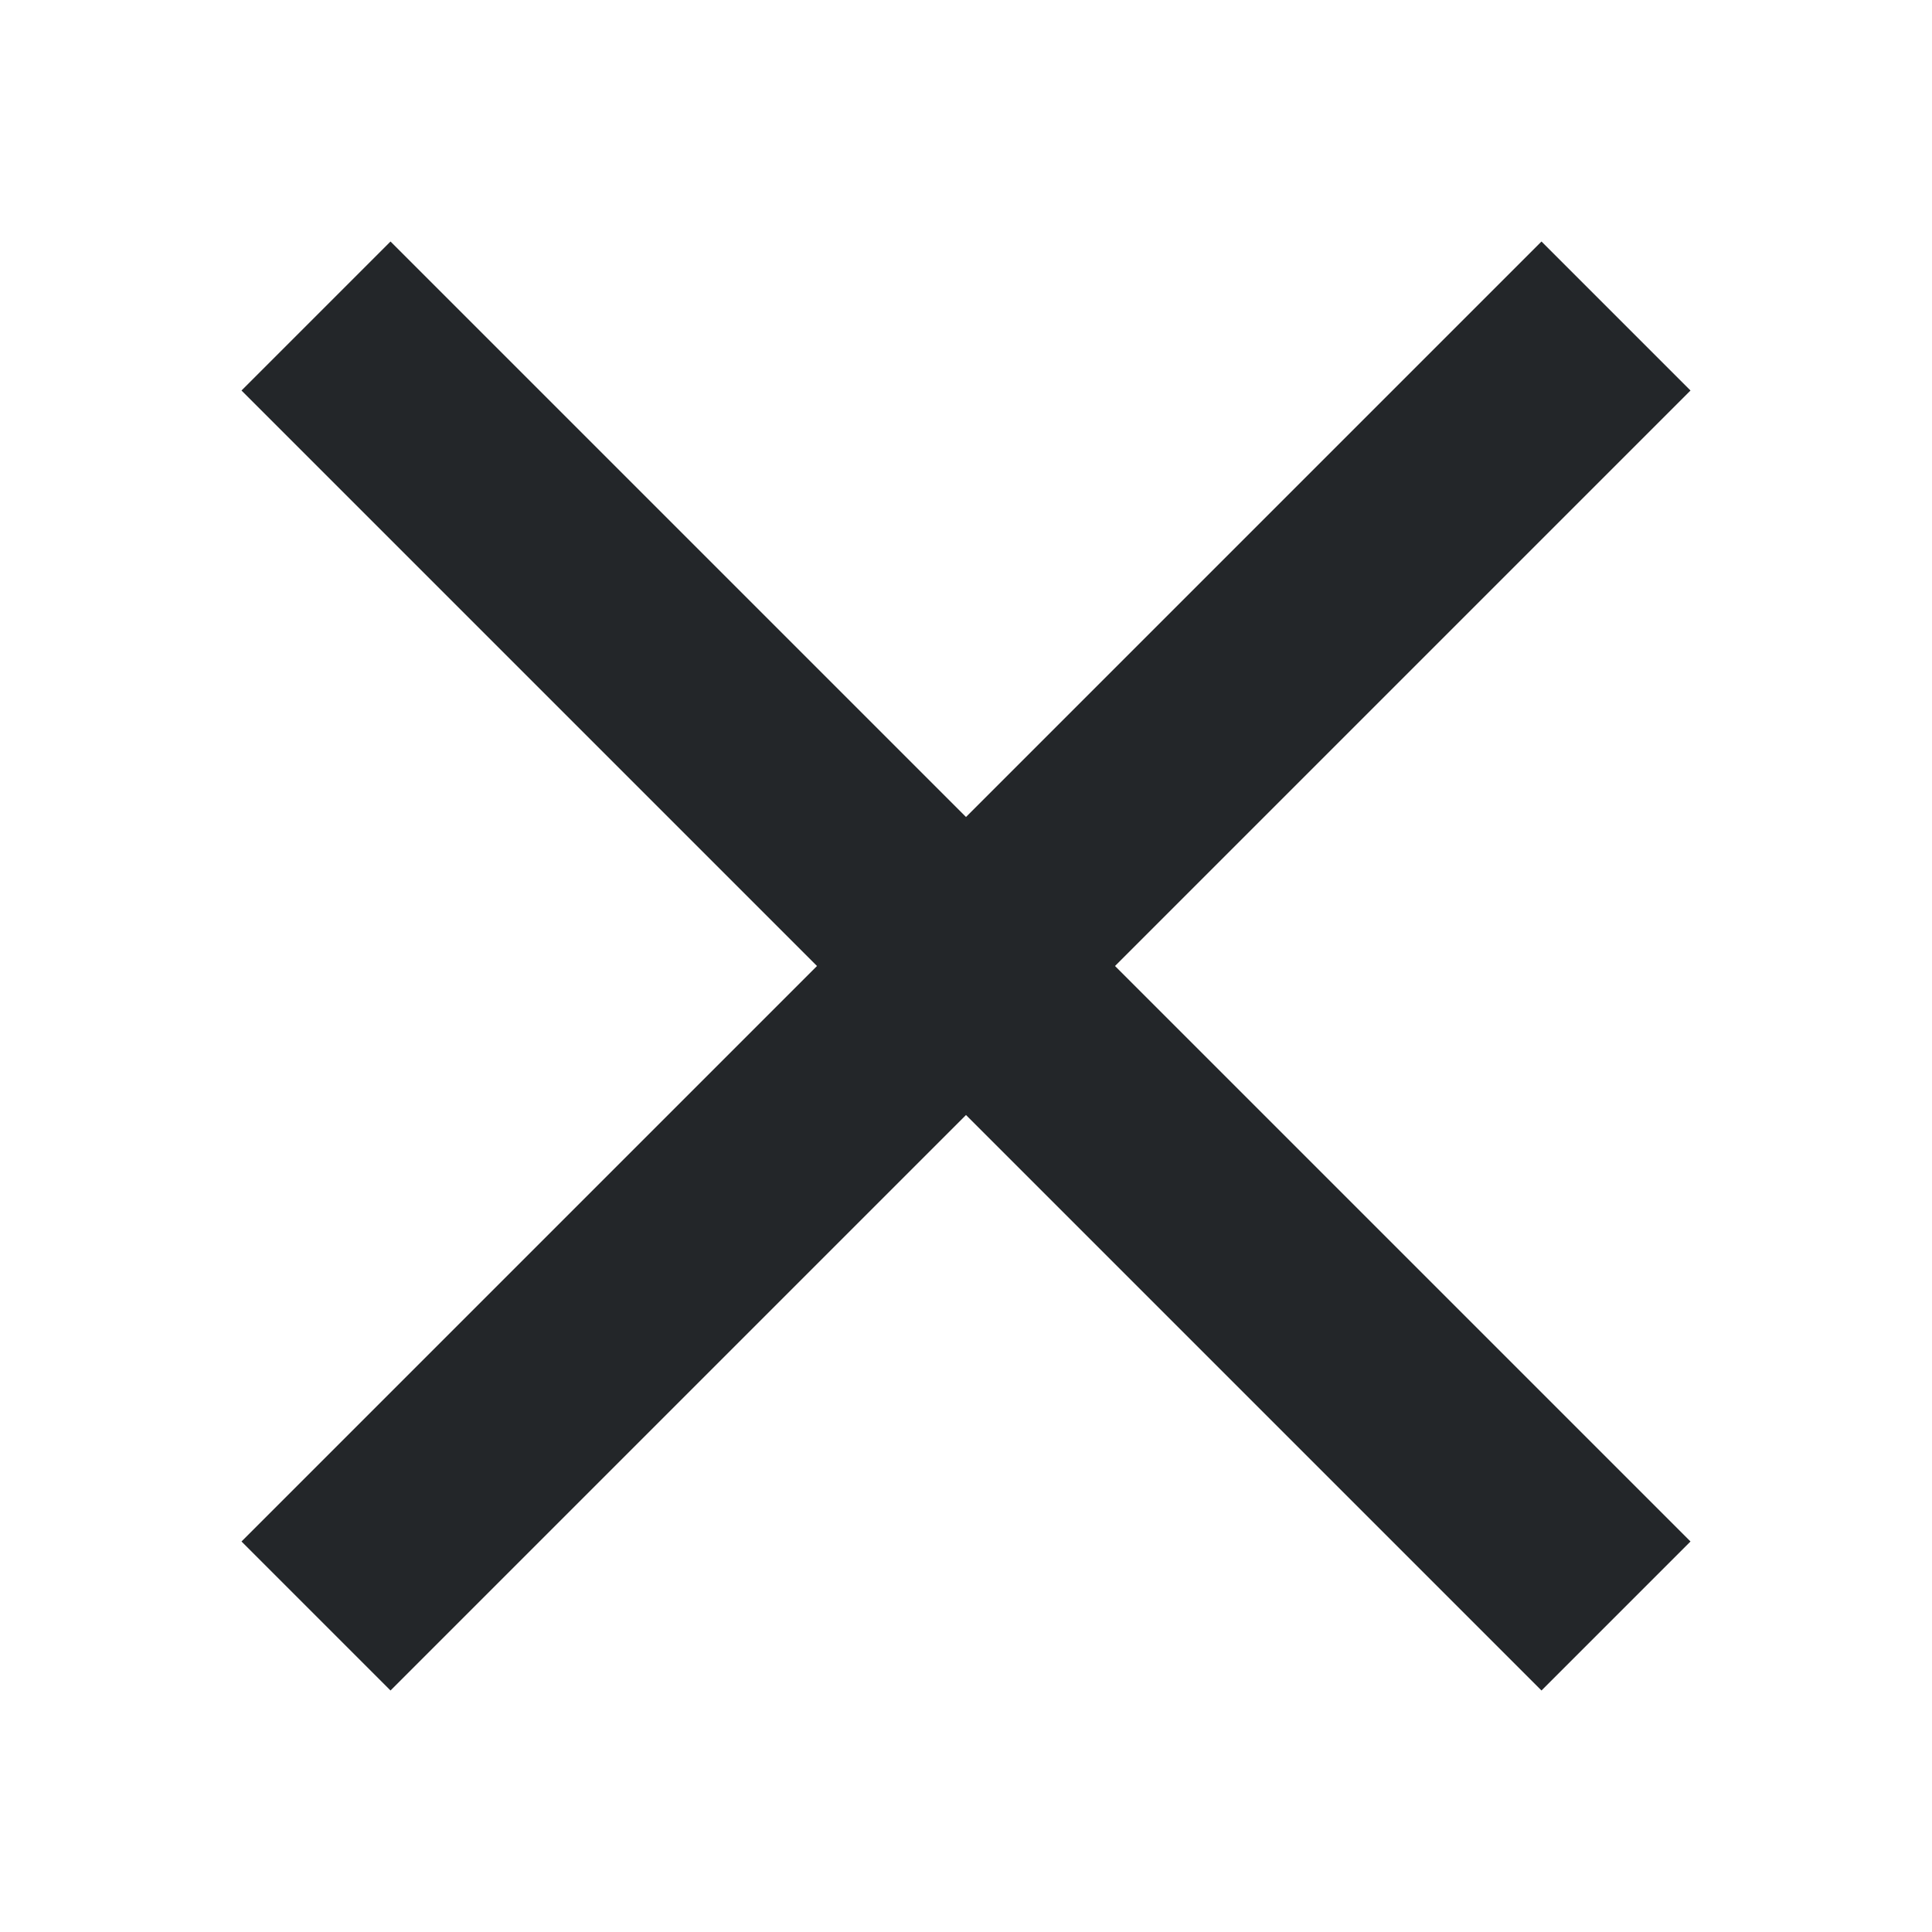 <svg xmlns="http://www.w3.org/2000/svg" viewBox="0 0 8 8">
 <path 
     style="fill:#232629" 
     d="M 1.617 1 L 1 1.617 L 3.383 4 L 1 6.383 L 1.617 7 L 4 4.617 L 6.383 7 L 7 6.383 L 4.617 4 L 7 1.617 L 6.383 1 L 4 3.383 L 1.617 1 z "
     />
</svg>
